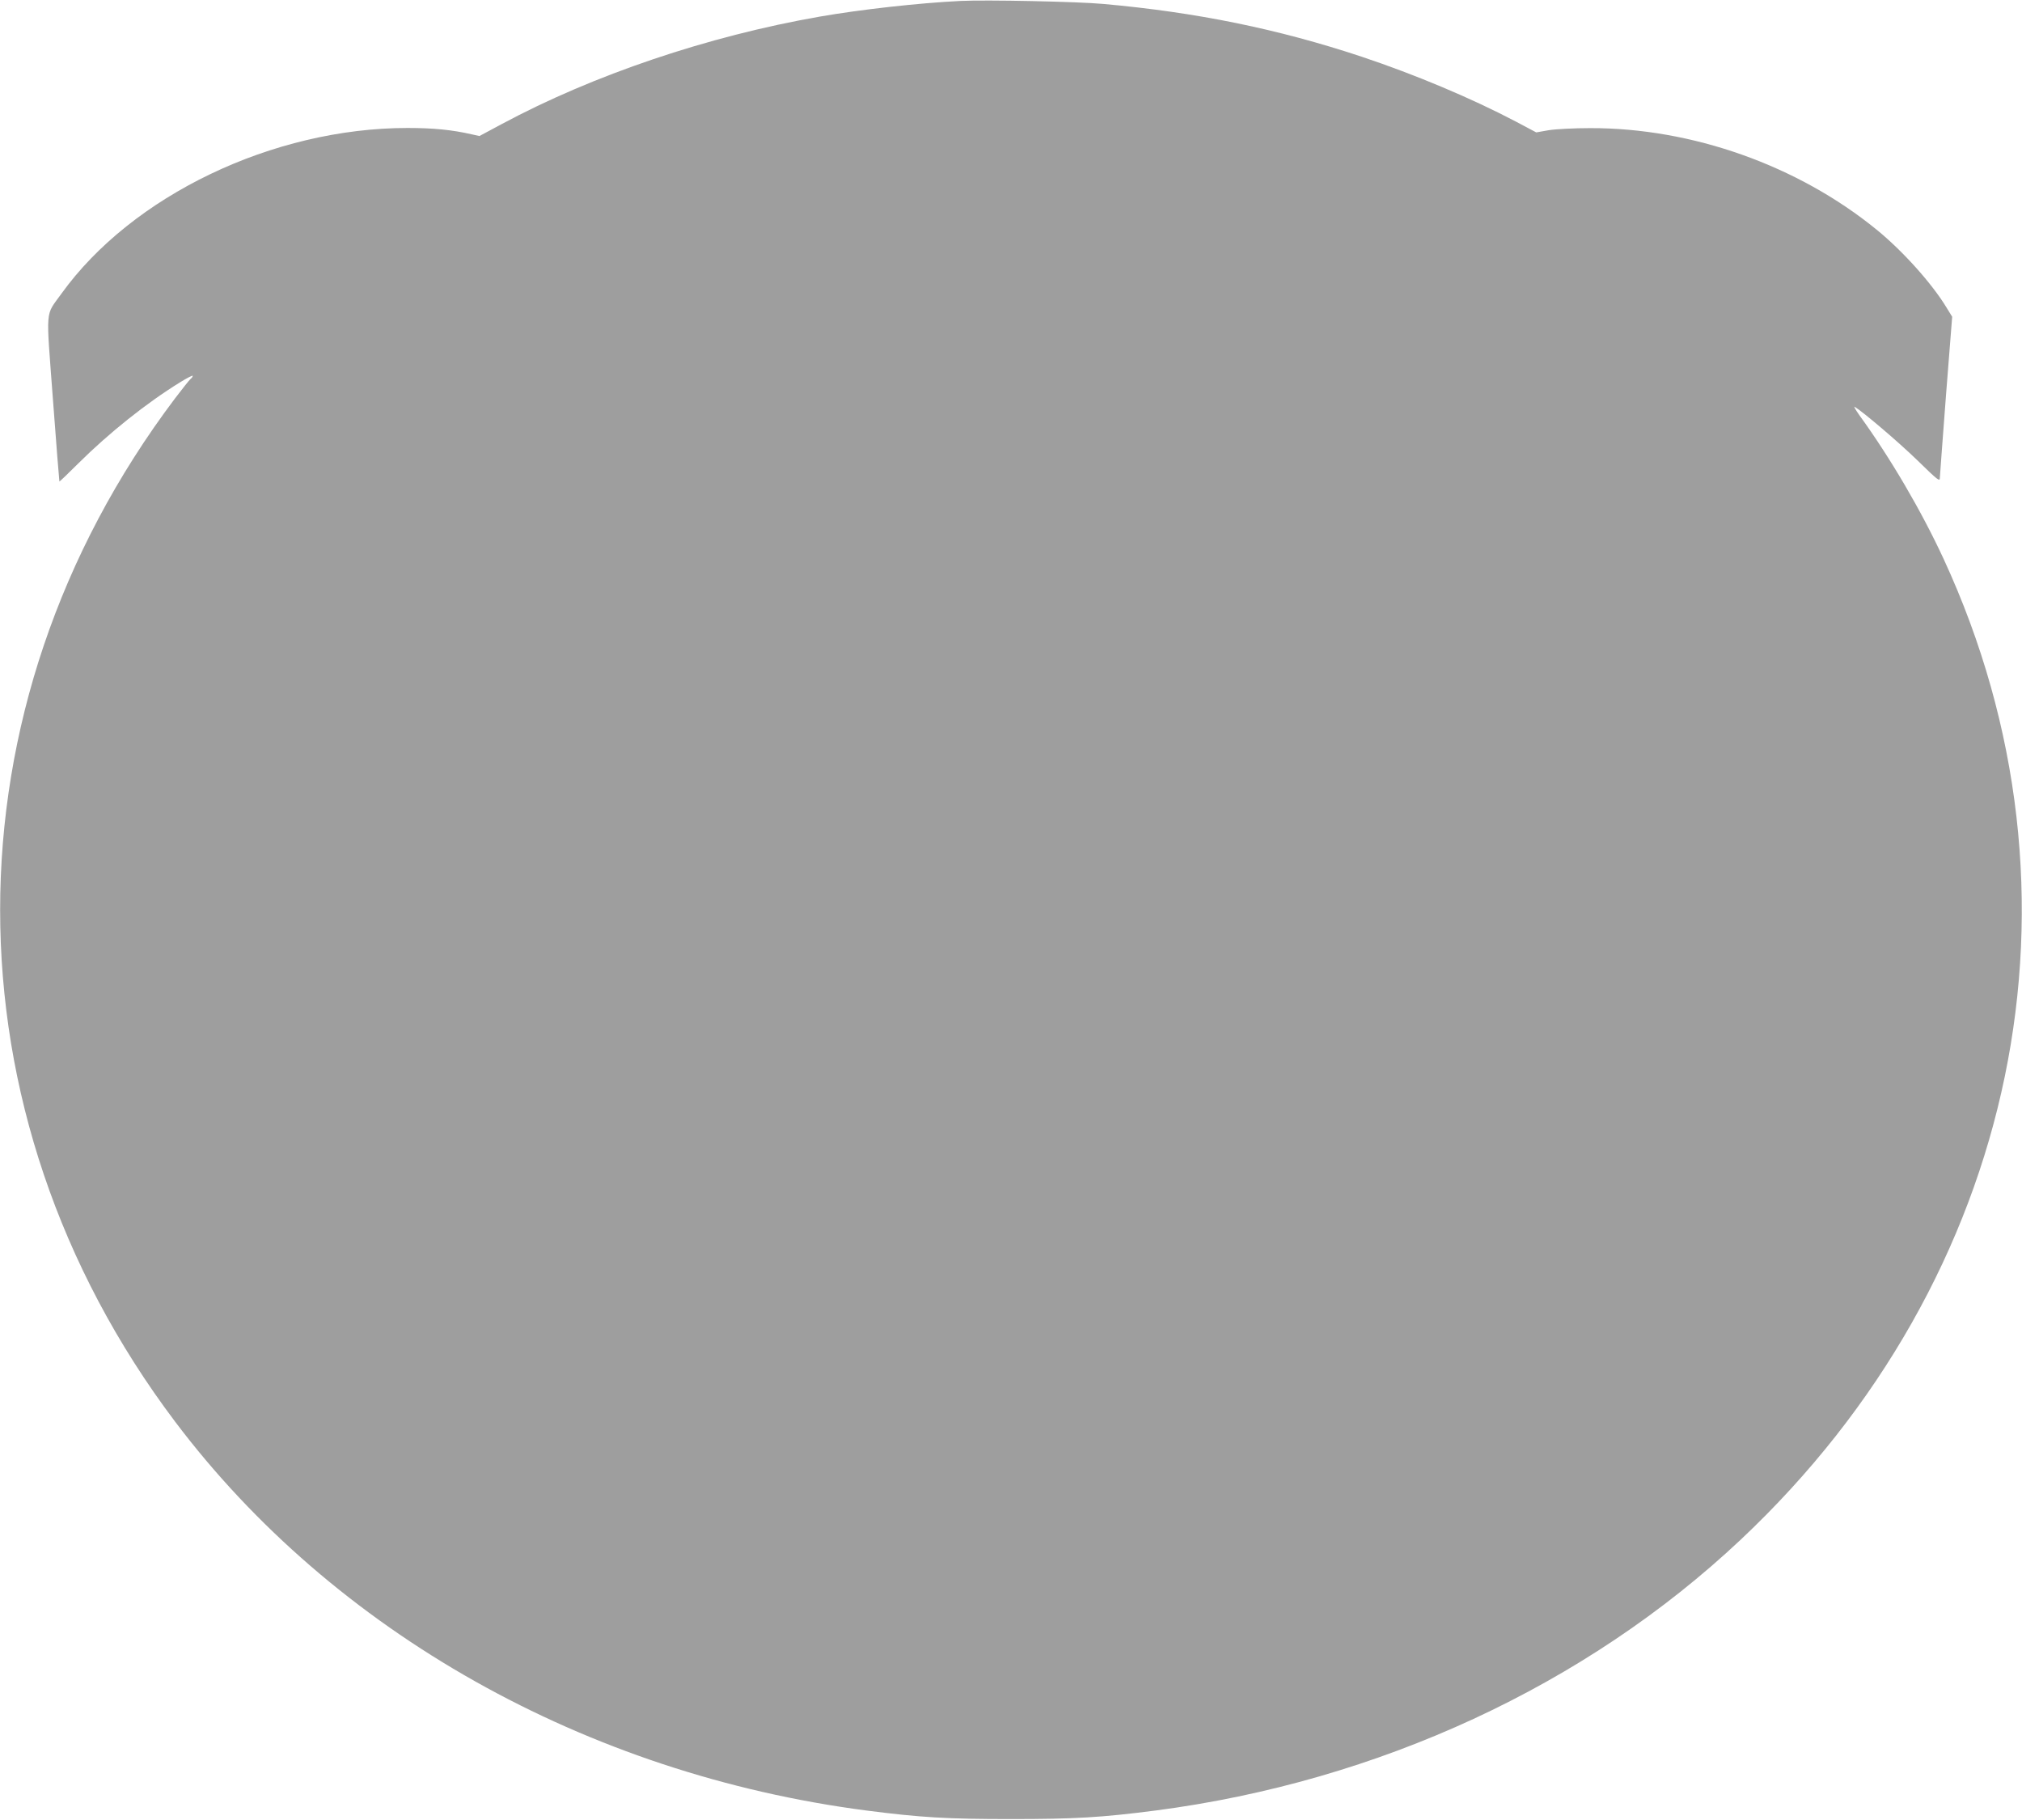 <?xml version="1.0" standalone="no"?>
<!DOCTYPE svg PUBLIC "-//W3C//DTD SVG 20010904//EN"
 "http://www.w3.org/TR/2001/REC-SVG-20010904/DTD/svg10.dtd">
<svg version="1.0" xmlns="http://www.w3.org/2000/svg"
 width="1280pt" height="1152pt" viewBox="0 0 1280 1152"
 preserveAspectRatio="xMidYMid meet">
<g transform="translate(0,1152) scale(0.1,-0.1)"
fill="#9e9e9e" stroke="none">
<path d="M6080 11514 c-265 -13 -631 -54 -890 -99 -709 -124 -1434 -369 -2015
-681 l-140 -75 -50 11 c-122 28 -240 40 -405 40 -852 0 -1745 -428 -2192
-1050 -103 -144 -97 -76 -53 -667 21 -285 40 -519 41 -521 1 -1 55 50 120 115
193 192 430 381 642 512 45 28 82 47 82 42 0 -5 -6 -14 -14 -20 -8 -7 -52 -62
-99 -124 -1475 -1957 -1475 -4517 1 -6475 1005 -1333 2601 -2231 4377 -2462
342 -44 506 -54 915 -54 409 0 573 10 915 54 1411 184 2723 791 3705 1715
1763 1659 2265 4086 1283 6209 -140 302 -335 636 -534 910 -23 33 -36 56 -28
51 53 -32 274 -220 395 -337 133 -130 144 -138 144 -112 1 16 18 252 39 524
l39 495 -35 57 c-91 151 -277 359 -443 494 -499 407 -1170 645 -1815 643 -101
0 -215 -6 -260 -13 l-80 -14 -130 69 c-286 150 -637 297 -975 410 -530 176
-1045 281 -1635 334 -162 15 -742 27 -905 19z"/>
</g>
</svg>
